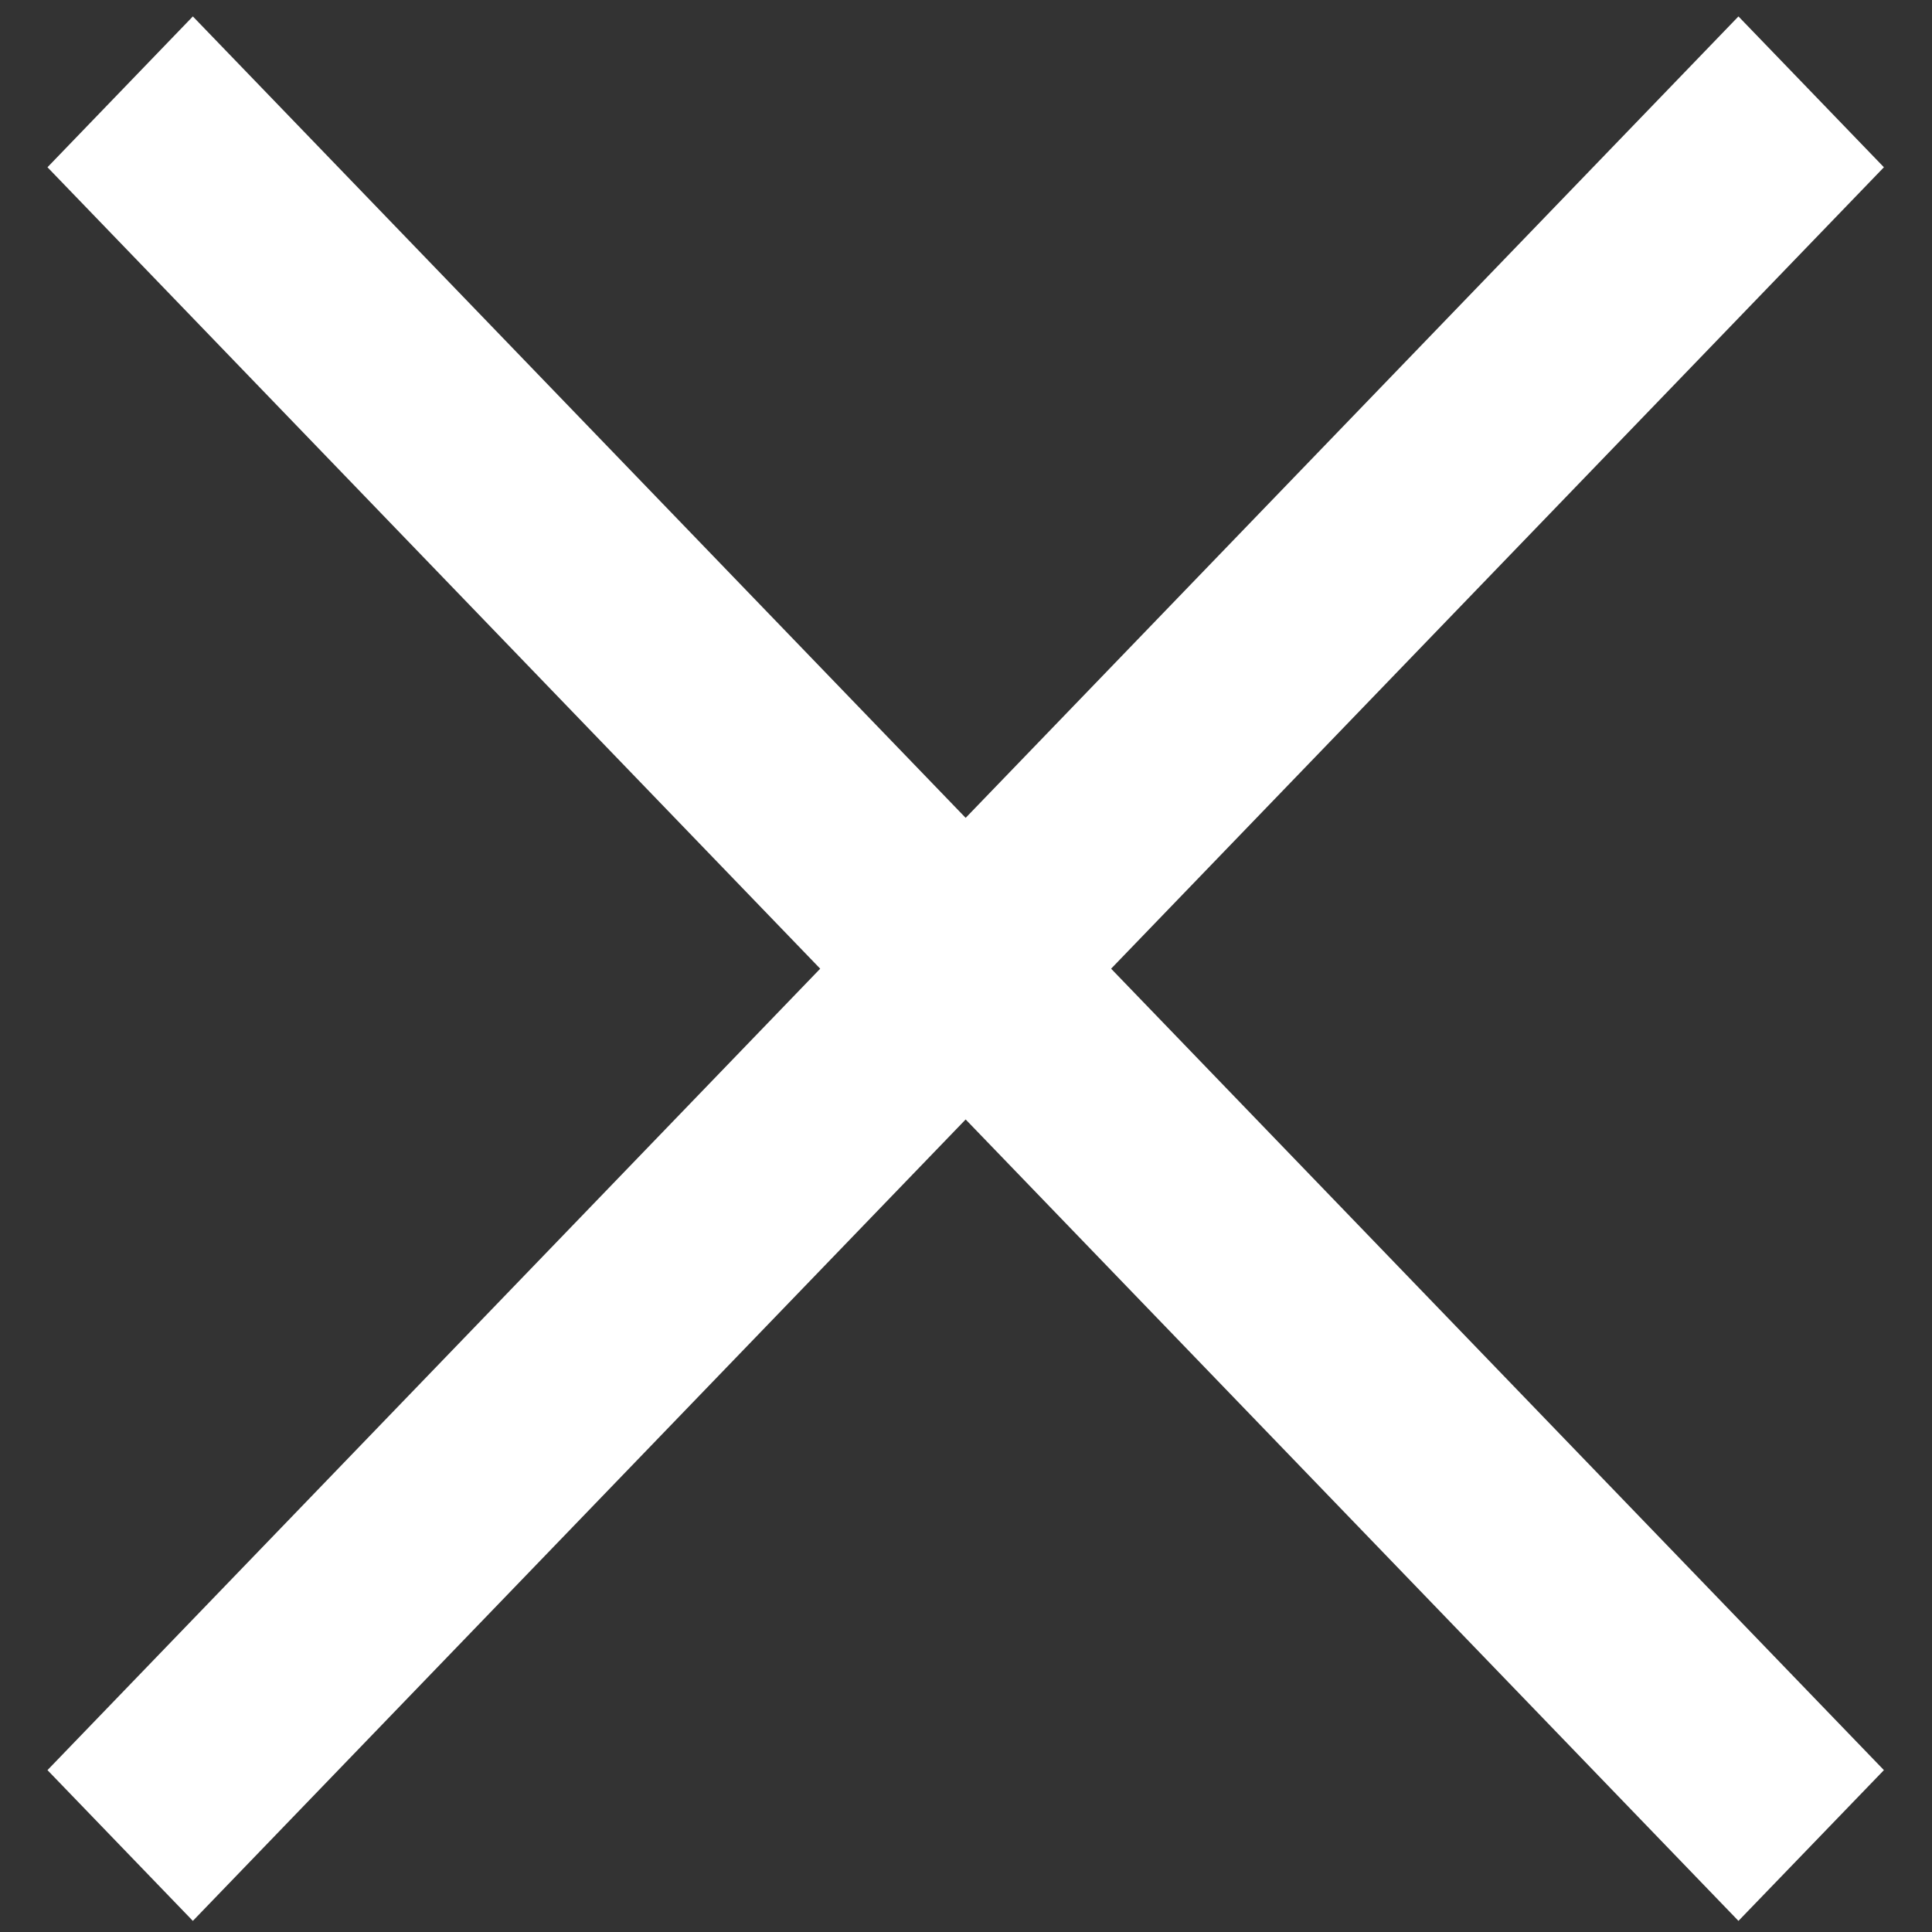 <svg width="28" height="28" viewBox="0 0 28 28" fill="none" xmlns="http://www.w3.org/2000/svg">
<rect x="0" y="0" width="28" height="28" fill="#333333" stroke="none"/>
<path d="M2.795 27.839L0.688 25.654L11.887 14.039L0.688 2.424L2.795 0.238L13.995 11.853L25.195 0.238L27.303 2.424L16.103 14.039L27.303 25.654L25.195 27.839L13.995 16.224L2.795 27.839Z" fill="white"/>
</svg>
